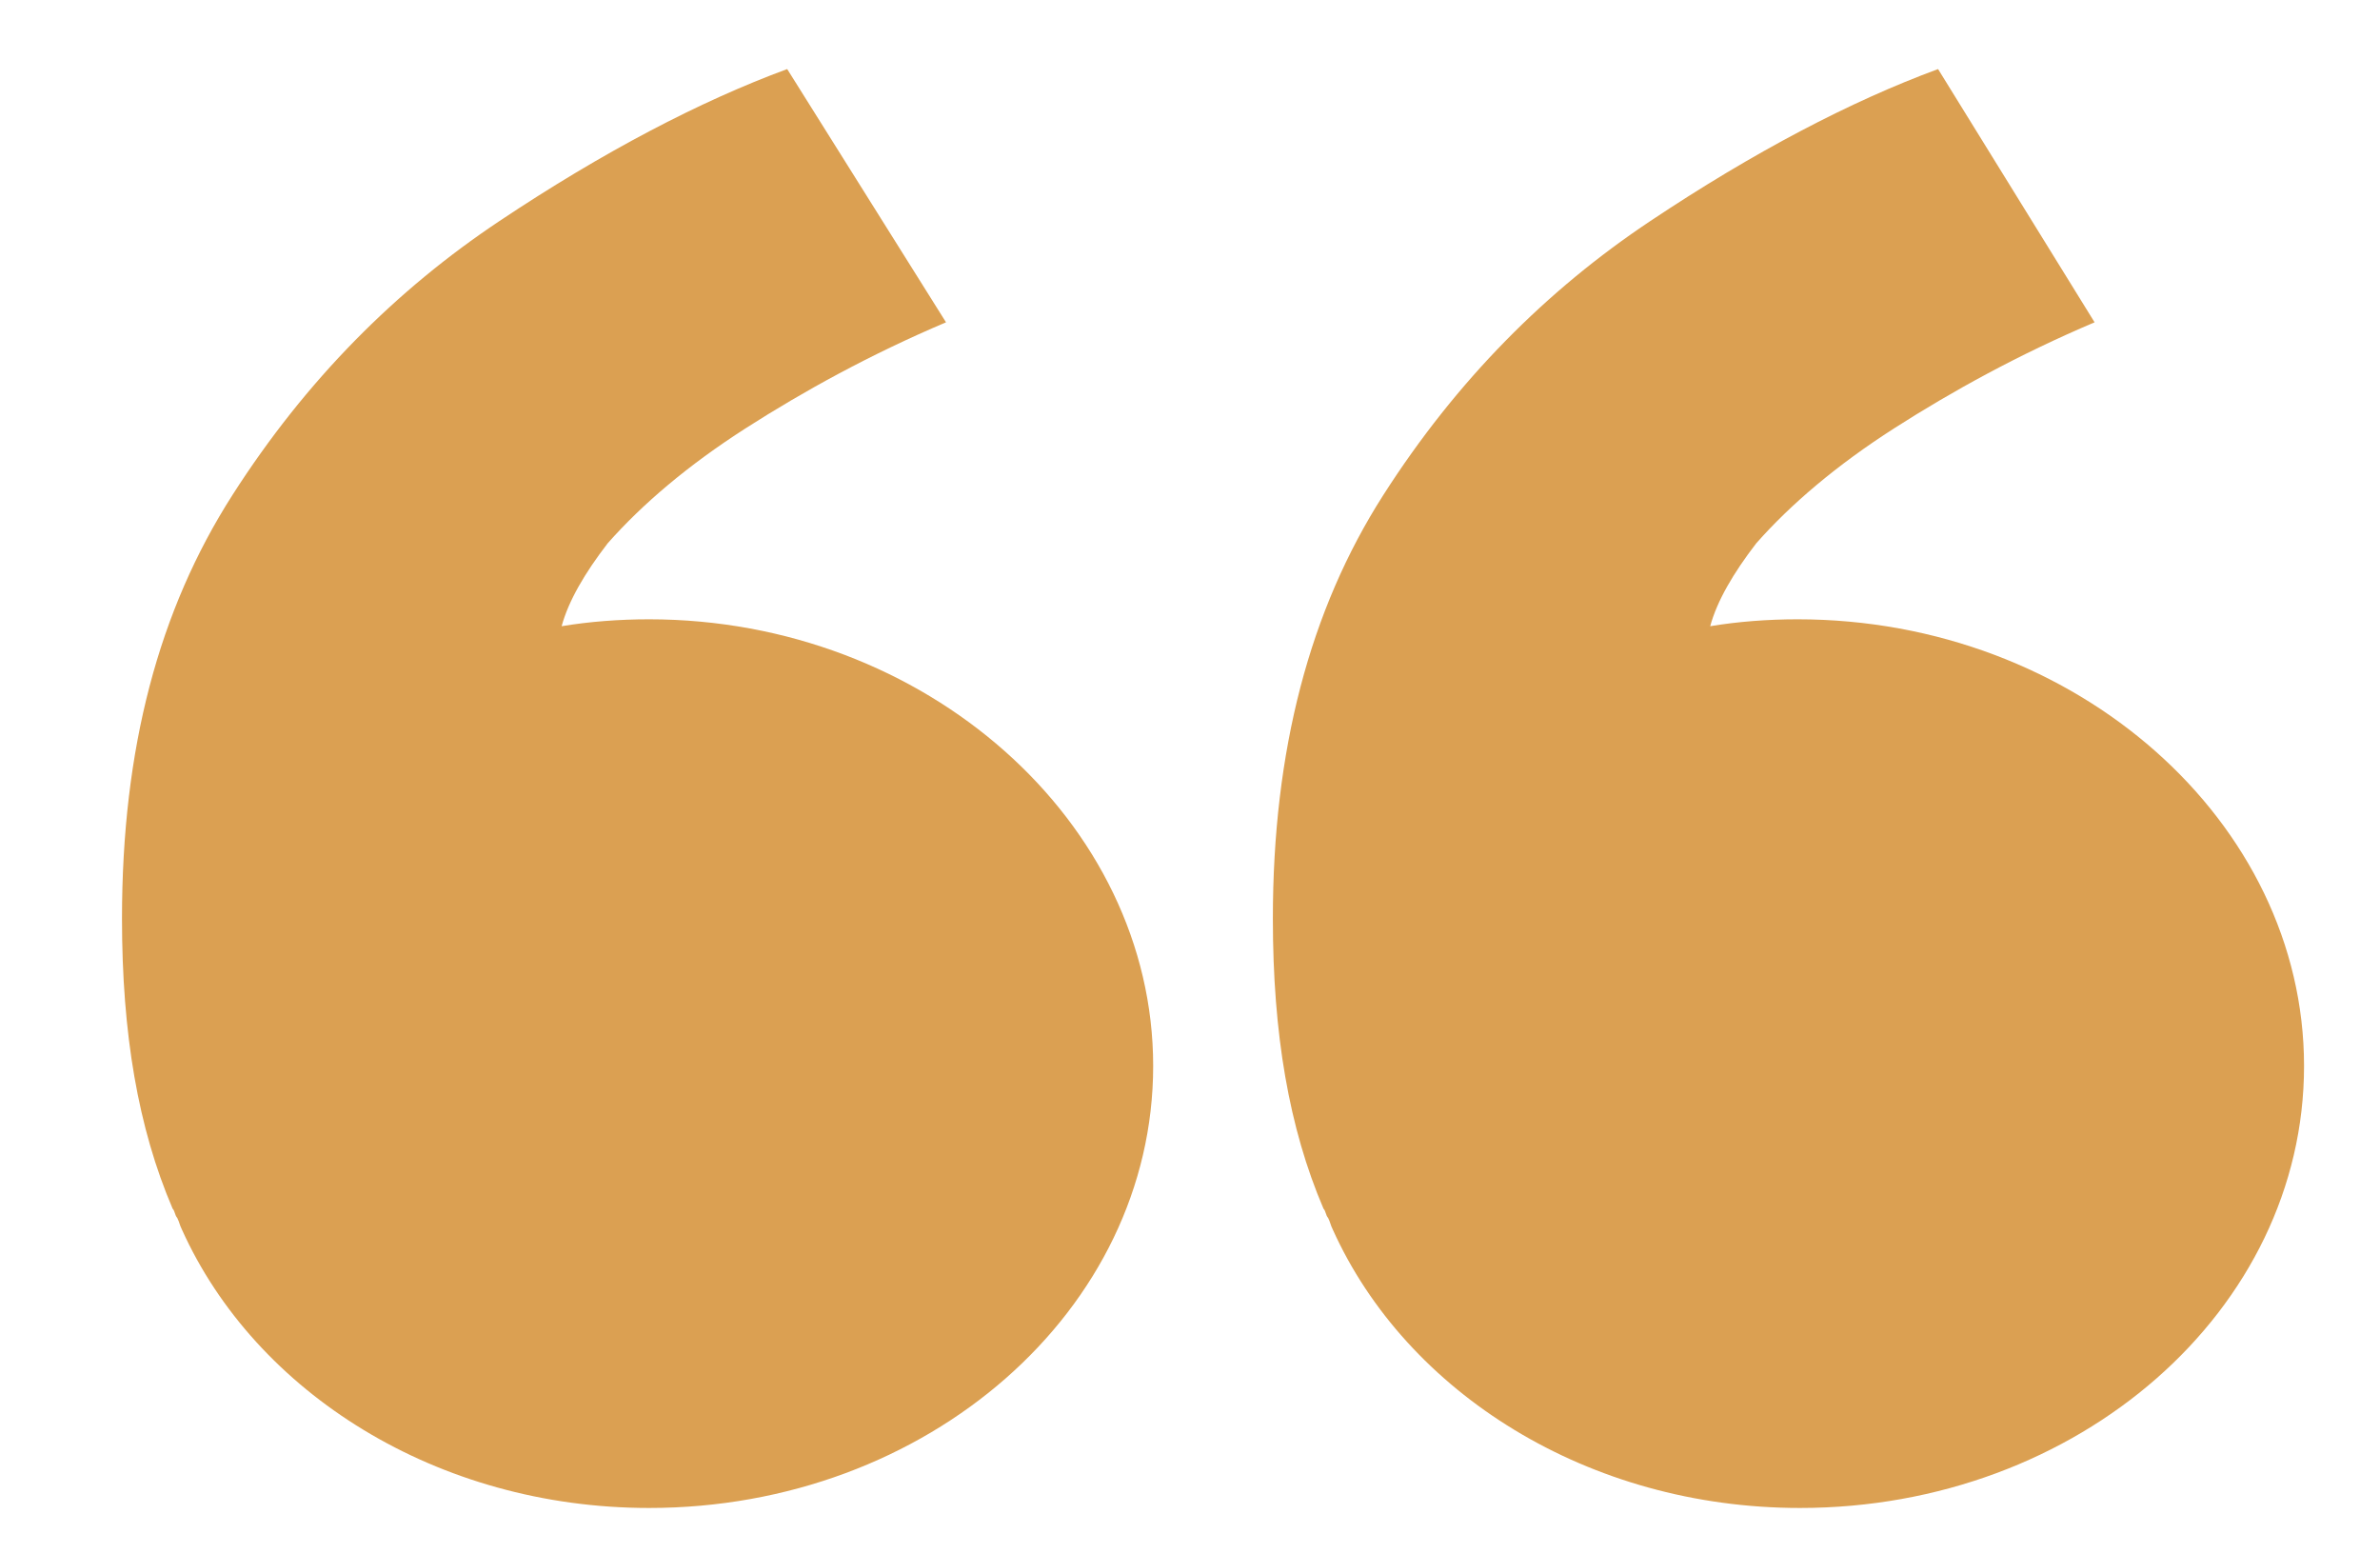 <?xml version="1.0" encoding="utf-8"?>
<!-- Generator: Adobe Illustrator 24.2.3, SVG Export Plug-In . SVG Version: 6.00 Build 0)  -->
<svg version="1.1" id="Layer_1" xmlns="http://www.w3.org/2000/svg" xmlns:xlink="http://www.w3.org/1999/xlink" x="0px" y="0px"
	 viewBox="0 0 103.4 67.5" style="enable-background:new 0 0 103.4 67.5;" xml:space="preserve">
<style type="text/css">
	.st0{fill:#DBA052;}
</style>
<path class="st0" d="M78.1,26.9c-1.3,0-2.6,0.1-3.8,0.3c0.3-1.1,1-2.3,2-3.6c1.5-1.7,3.5-3.4,6-5s5.4-3.2,8.7-4.6L84.2,3
	c-3.8,1.4-8,3.6-12.5,6.6s-8.4,6.9-11.6,11.9s-4.8,11.1-4.8,18.4c0,5,0.7,9.1,2.2,12.6c0.1,0.1,0.1,0.3,0.2,0.4
	c0.1,0.2,0.1,0.3,0.2,0.5c3.2,7.1,11.1,12.1,20.3,12.1c12.1,0,21.9-8.6,21.9-19.2S90.2,26.9,78.1,26.9z"/>
<path class="st0" d="M28.2,26.9c-1.3,0-2.6,0.1-3.8,0.3c0.3-1.1,1-2.3,2-3.6c1.5-1.7,3.5-3.4,6-5s5.4-3.2,8.7-4.6L34.2,3
	c-3.8,1.4-8,3.6-12.5,6.6s-8.4,6.9-11.6,11.9s-4.8,11-4.8,18.4c0,5,0.7,9.1,2.2,12.6c0.1,0.1,0.1,0.3,0.2,0.4
	c0.1,0.2,0.1,0.3,0.2,0.5c3.2,7.1,11.1,12.1,20.3,12.1c12.1,0,21.9-8.6,21.9-19.2S40.2,26.9,28.2,26.9z"/>
</svg>
